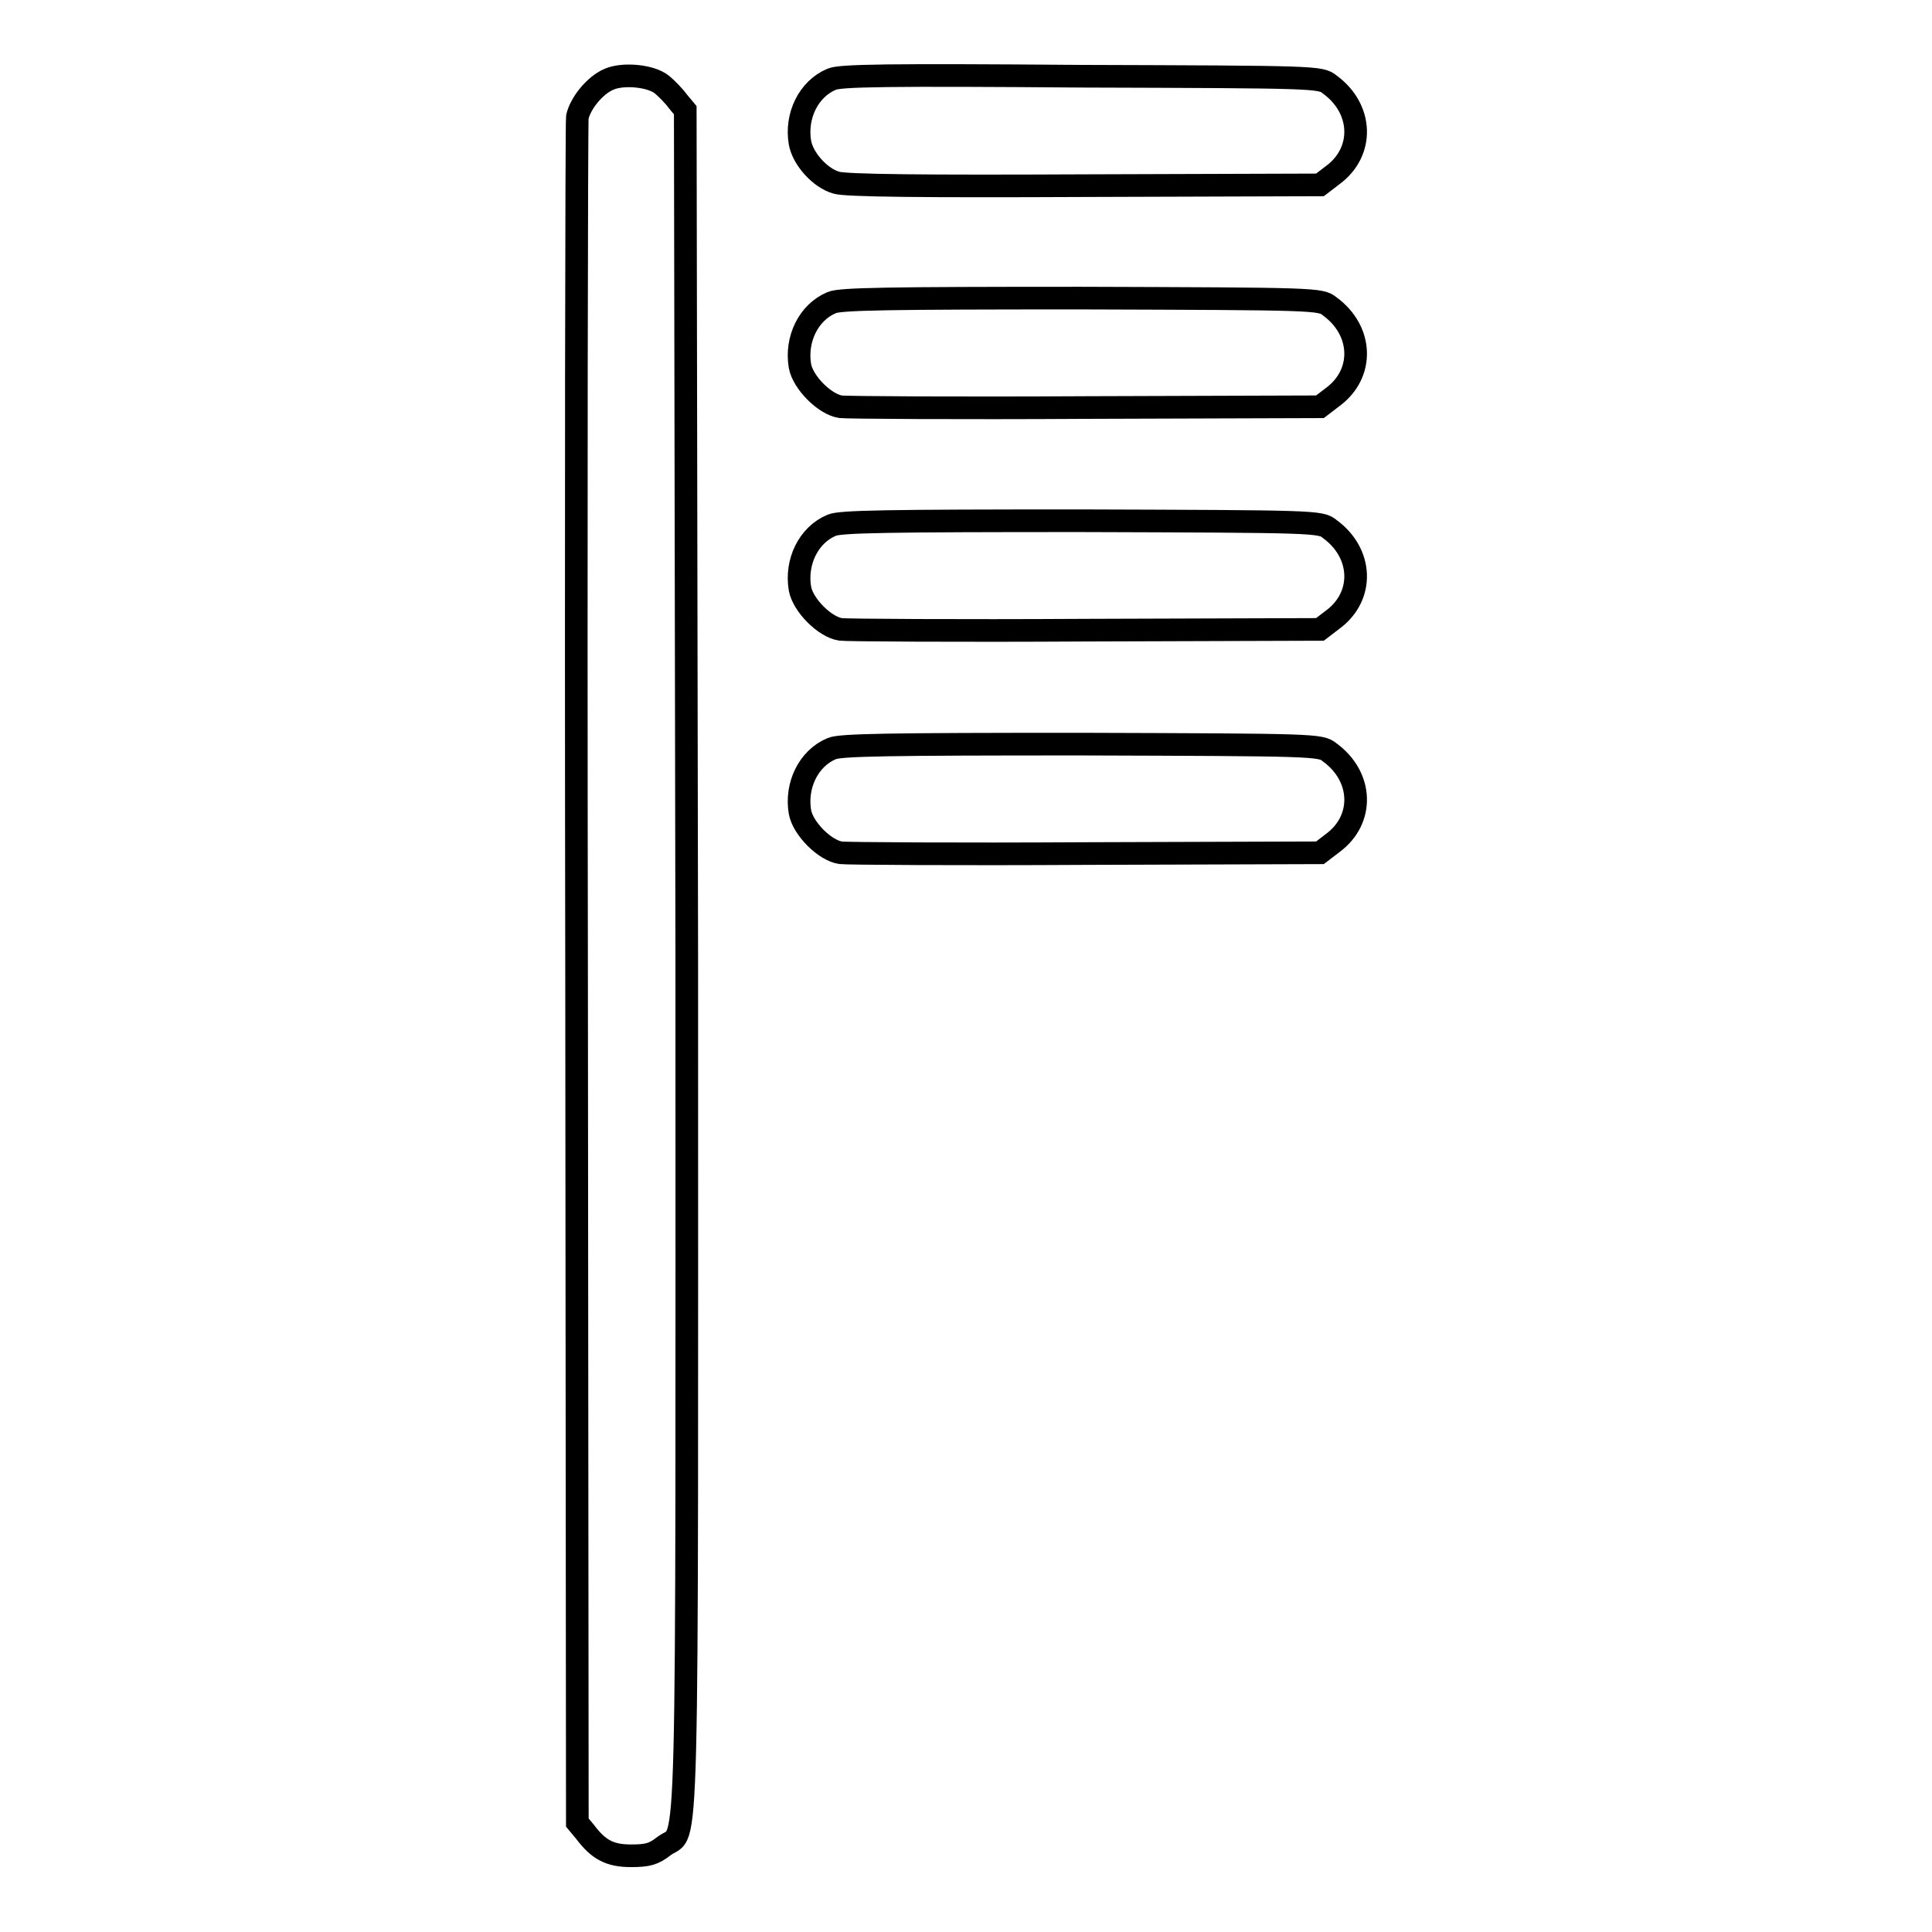 <?xml version="1.0" encoding="utf-8"?>
<!-- Svg Vector Icons : http://www.onlinewebfonts.com/icon -->
<!DOCTYPE svg PUBLIC "-//W3C//DTD SVG 1.1//EN" "http://www.w3.org/Graphics/SVG/1.1/DTD/svg11.dtd">
<svg version="1.1" xmlns="http://www.w3.org/2000/svg" xmlns:xlink="http://www.w3.org/1999/xlink" x="0px" y="0px" viewBox="0 0 256 256" enable-background="new 0 0 256 256" xml:space="preserve">
<g><g><g><path stroke-width="3" fill-opacity="0" stroke="#000000"  d="M80.7,10.5c-1.9,0.8-3.8,3.2-4.2,5c-0.1,0.8-0.2,52-0.1,113.7l0.1,112.3l1,1.2c1.8,2.4,3.3,3.2,6.1,3.2c2.2,0,3-0.2,4.4-1.3c3.3-2.5,3,7.4,3-117.2L90.8,14.6l-1-1.2c-0.5-0.7-1.5-1.7-2.1-2.2C86.2,10,82.5,9.7,80.7,10.5z"/><path stroke-width="3" fill-opacity="0" stroke="#000000"  d="M110.2,10.5c-3.1,1.3-4.8,4.9-4.2,8.4c0.4,2.2,2.7,4.7,4.8,5.3c1.2,0.4,11.8,0.5,32.9,0.4l31.2-0.1l1.7-1.3c4.2-3.1,4-8.8-0.4-12c-1.2-1-1.8-1-33-1.1C117.6,9.9,111.3,10,110.2,10.5z"/><path stroke-width="3" fill-opacity="0" stroke="#000000"  d="M110.2,40.1c-3.1,1.3-4.8,4.9-4.2,8.4c0.4,2.2,3.3,5.1,5.4,5.4c0.8,0.1,15.5,0.2,32.5,0.1l31-0.1l1.7-1.3c4.2-3.1,4-8.8-0.4-12c-1.2-1-1.8-1-33-1.1C117.6,39.5,111.3,39.6,110.2,40.1z"/><path stroke-width="3" fill-opacity="0" stroke="#000000"  d="M110.2,69.6c-3.1,1.3-4.8,4.9-4.2,8.4c0.4,2.2,3.3,5.1,5.4,5.4c0.8,0.1,15.5,0.2,32.5,0.1l31-0.1l1.7-1.3c4.2-3.1,4-8.8-0.4-12c-1.2-1-1.8-1-33-1.1C117.6,69,111.3,69.1,110.2,69.6z"/><path stroke-width="3" fill-opacity="0" stroke="#000000"  d="M110.2,99.2c-3.1,1.3-4.8,4.9-4.2,8.4c0.4,2.2,3.3,5.1,5.4,5.4c0.8,0.1,15.5,0.2,32.5,0.1l31-0.1l1.7-1.3c4.2-3.1,4-8.8-0.4-12c-1.2-1-1.8-1-33-1.1C117.6,98.6,111.3,98.7,110.2,99.2z"/></g></g></g>
</svg>